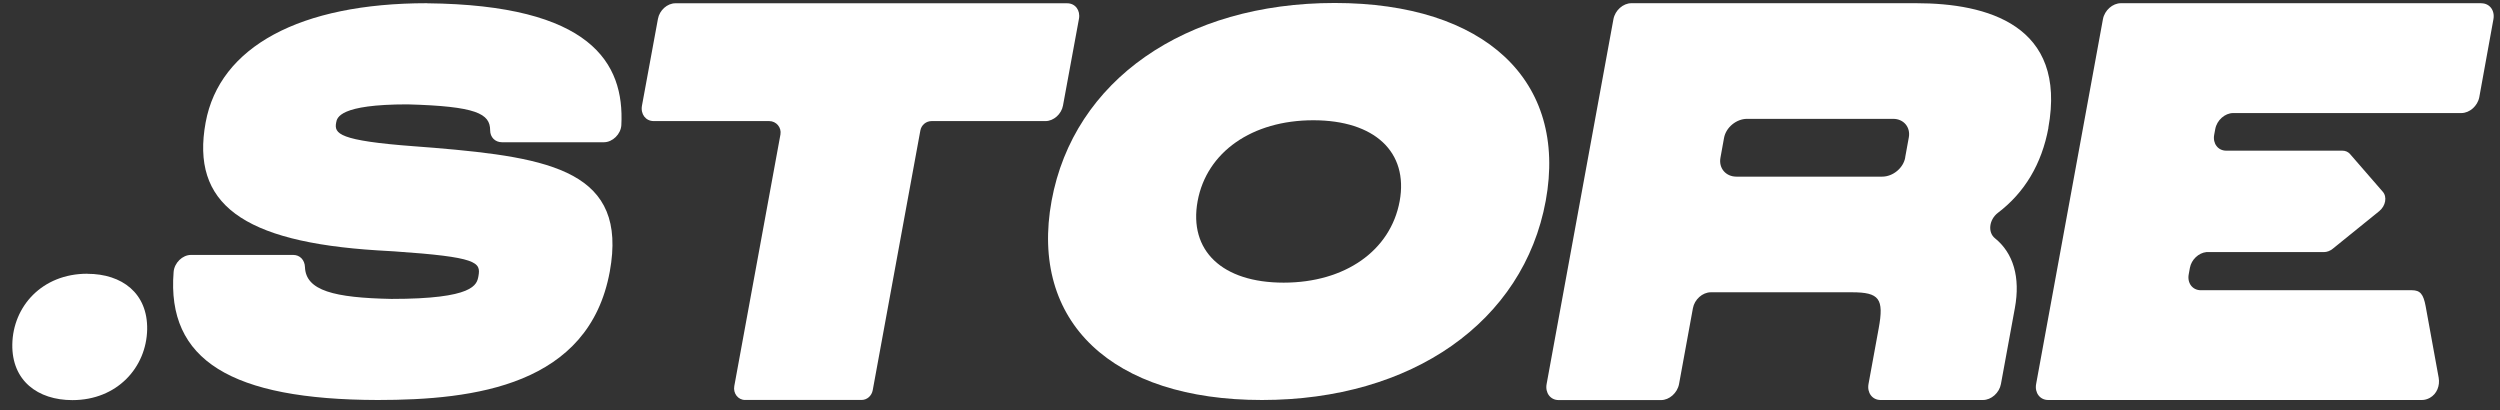 <svg width="67" height="11" viewBox="0 0 67 11" fill="none" xmlns="http://www.w3.org/2000/svg">
<rect x="0" y="0" width="67" height="11" fill="#333333" stroke="none"/>
<g id="store">
<path id="Vector" d="M35.769 0.08C31.75 0.08 28.773 2.159 28.183 5.38C27.589 8.626 29.802 10.72 33.821 10.72C37.84 10.72 40.832 8.623 41.426 5.38C42.016 2.162 39.795 0.08 35.769 0.08ZM37.511 5.391C37.268 6.717 36.048 7.575 34.401 7.575C32.754 7.575 31.854 6.717 32.096 5.391C32.338 4.075 33.555 3.223 35.197 3.223C36.84 3.223 37.751 4.075 37.511 5.391Z" fill="white"/>
<path id="Vector_2" d="M54.895 3.427C55.401 0.665 53.248 0.086 51.355 0.086L43.721 0.086C43.499 0.086 43.284 0.277 43.24 0.514L41.449 10.294C41.407 10.529 41.551 10.722 41.772 10.722H44.517C44.738 10.722 44.953 10.531 44.998 10.294L45.37 8.261C45.412 8.026 45.627 7.833 45.851 7.833H49.629C50.367 7.833 50.495 8.004 50.349 8.8L50.076 10.292C50.034 10.527 50.178 10.72 50.4 10.72H53.144C53.366 10.72 53.581 10.529 53.625 10.292L53.998 8.259C54.151 7.428 53.956 6.783 53.466 6.386C53.268 6.229 53.304 5.887 53.545 5.703C54.261 5.16 54.72 4.391 54.898 3.424L54.895 3.427ZM51.06 4.222C51.01 4.504 50.73 4.734 50.442 4.734L46.536 4.734C46.25 4.734 46.057 4.506 46.108 4.227L46.204 3.697C46.255 3.415 46.534 3.185 46.822 3.185L50.737 3.185C51.018 3.185 51.207 3.409 51.156 3.684L51.058 4.222H51.06Z" fill="white"/>
<path id="Vector_3" d="M2.339 7.336C1.126 7.336 0.348 8.212 0.33 9.227C0.313 10.202 1.011 10.723 1.94 10.723C3.139 10.723 3.924 9.848 3.944 8.828C3.961 7.859 3.27 7.338 2.341 7.338L2.339 7.336Z" fill="white"/>
<path id="Vector_4" d="M11.443 0.086C8.044 0.086 5.883 1.252 5.511 3.282C5.112 5.457 6.49 6.483 10.117 6.71L10.558 6.736C12.799 6.889 12.89 7.027 12.822 7.401C12.779 7.63 12.711 8.011 10.489 8.011C8.958 7.98 8.195 7.791 8.173 7.157C8.166 6.969 8.04 6.832 7.858 6.832L5.118 6.832C4.89 6.832 4.673 7.044 4.653 7.286C4.462 9.653 6.198 10.711 10.121 10.72C12.724 10.72 15.783 10.329 16.342 7.279C16.832 4.599 14.794 4.225 11.629 3.961L11.112 3.921C9.069 3.77 8.953 3.58 9.009 3.285C9.033 3.152 9.097 2.797 10.922 2.797C12.768 2.848 13.136 3.045 13.136 3.493C13.136 3.679 13.271 3.812 13.451 3.812L16.186 3.812C16.417 3.812 16.639 3.595 16.652 3.353C16.738 1.682 15.836 0.132 11.445 0.088L11.443 0.086Z" fill="white"/>
<path id="Vector_5" d="M66.501 0.086L56.84 0.086C56.618 0.086 56.403 0.277 56.359 0.512L54.568 10.292C54.526 10.527 54.67 10.72 54.892 10.72L64.907 10.72C64.98 10.72 65.053 10.7 65.12 10.662C65.308 10.558 65.394 10.336 65.357 10.126L65.007 8.204C64.947 7.882 64.86 7.778 64.638 7.778L58.981 7.778C58.76 7.778 58.613 7.587 58.658 7.35L58.689 7.18C58.729 6.958 58.922 6.778 59.13 6.756H62.28C62.362 6.756 62.446 6.725 62.517 6.667L63.763 5.659C63.936 5.519 63.98 5.275 63.858 5.138L62.98 4.127C62.929 4.069 62.858 4.038 62.776 4.038L59.66 4.038C59.44 4.036 59.298 3.846 59.34 3.613L59.369 3.458C59.411 3.223 59.627 3.03 59.85 3.03L65.964 3.03C66.186 3.03 66.401 2.839 66.445 2.604L66.824 0.514C66.866 0.279 66.722 0.088 66.501 0.088V0.086Z" fill="white"/>
<path id="Vector_6" d="M28.488 2.83L28.916 0.505C28.958 0.274 28.816 0.088 28.601 0.088L18.1 0.088C17.883 0.088 17.675 0.274 17.633 0.505L17.205 2.83C17.163 3.058 17.304 3.245 17.519 3.245L20.614 3.245C20.805 3.245 20.949 3.417 20.916 3.604L19.679 10.347C19.643 10.542 19.78 10.719 19.967 10.719L23.09 10.719C23.236 10.719 23.361 10.609 23.389 10.458L24.666 3.495C24.693 3.351 24.819 3.245 24.968 3.245L28.02 3.245C28.237 3.245 28.446 3.058 28.488 2.83Z" fill="white"/>
</g>
</svg>
